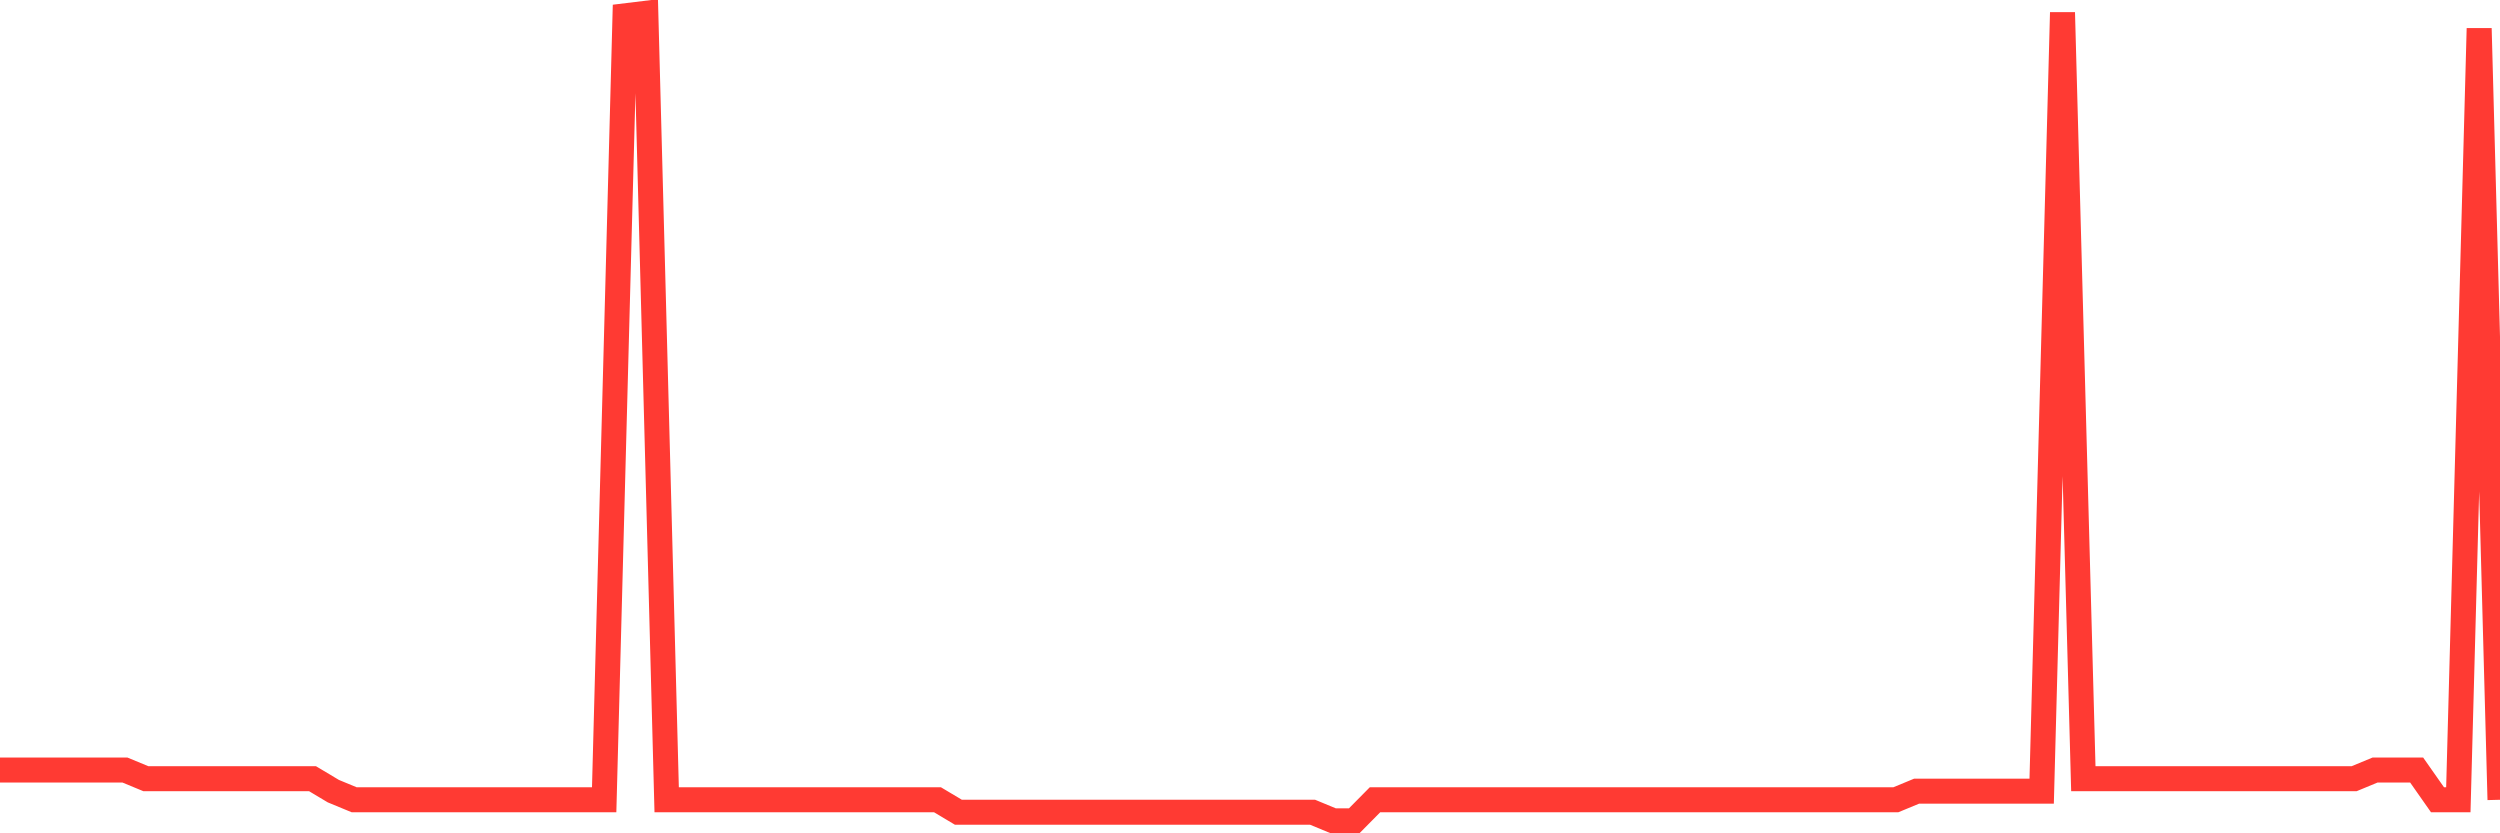 <svg
  xmlns="http://www.w3.org/2000/svg"
  xmlns:xlink="http://www.w3.org/1999/xlink"
  width="120"
  height="40"
  viewBox="0 0 120 40"
  preserveAspectRatio="none"
>
  <polyline
    points="0,36.963 1,36.963 2,36.963 3,36.963 4,36.963 5,36.963 6,36.963 7,37.377 8,37.377 9,37.377 10,37.377 11,37.377 12,37.377 13,37.377 14,37.377 15,37.377 16,37.975 17,38.389 18,38.389 19,38.389 20,38.389 21,38.389 22,38.389 23,38.389 24,38.389 25,38.389 26,38.389 27,38.389 28,38.389 29,38.389 30,0.759 31,0.637 32,38.389 33,38.389 34,38.389 35,38.389 36,38.389 37,38.389 38,38.389 39,38.389 40,38.389 41,38.389 42,38.389 43,38.389 44,38.389 45,38.389 46,38.986 47,38.986 48,38.986 49,38.986 50,38.986 51,38.986 52,38.986 53,38.986 54,38.986 55,38.986 56,38.986 57,38.986 58,38.986 59,38.986 60,38.986 61,38.986 62,38.986 63,38.986 64,39.4 65,39.4 66,38.389 67,38.389 68,38.389 69,38.389 70,38.389 71,38.389 72,38.389 73,38.389 74,38.389 75,38.389 76,38.389 77,38.389 78,38.389 79,38.389 80,38.389 81,38.389 82,38.389 83,38.389 84,38.389 85,38.389 86,38.389 87,38.389 88,38.389 89,38.389 90,38.389 91,38.389 92,37.975 93,37.975 94,37.975 95,37.975 96,37.975 97,37.975 98,37.975 99,0.6 100,37.377 101,37.377 102,37.377 103,37.377 104,37.377 105,37.377 106,37.377 107,37.377 108,37.377 109,37.377 110,37.377 111,37.377 112,37.377 113,37.377 114,36.963 115,36.963 116,36.963 117,38.389 118,38.389 119,1.363 120,38.389"
    fill="none"
    stroke="#ff3a33"
    stroke-width="1.2"
  >
  </polyline>
</svg>